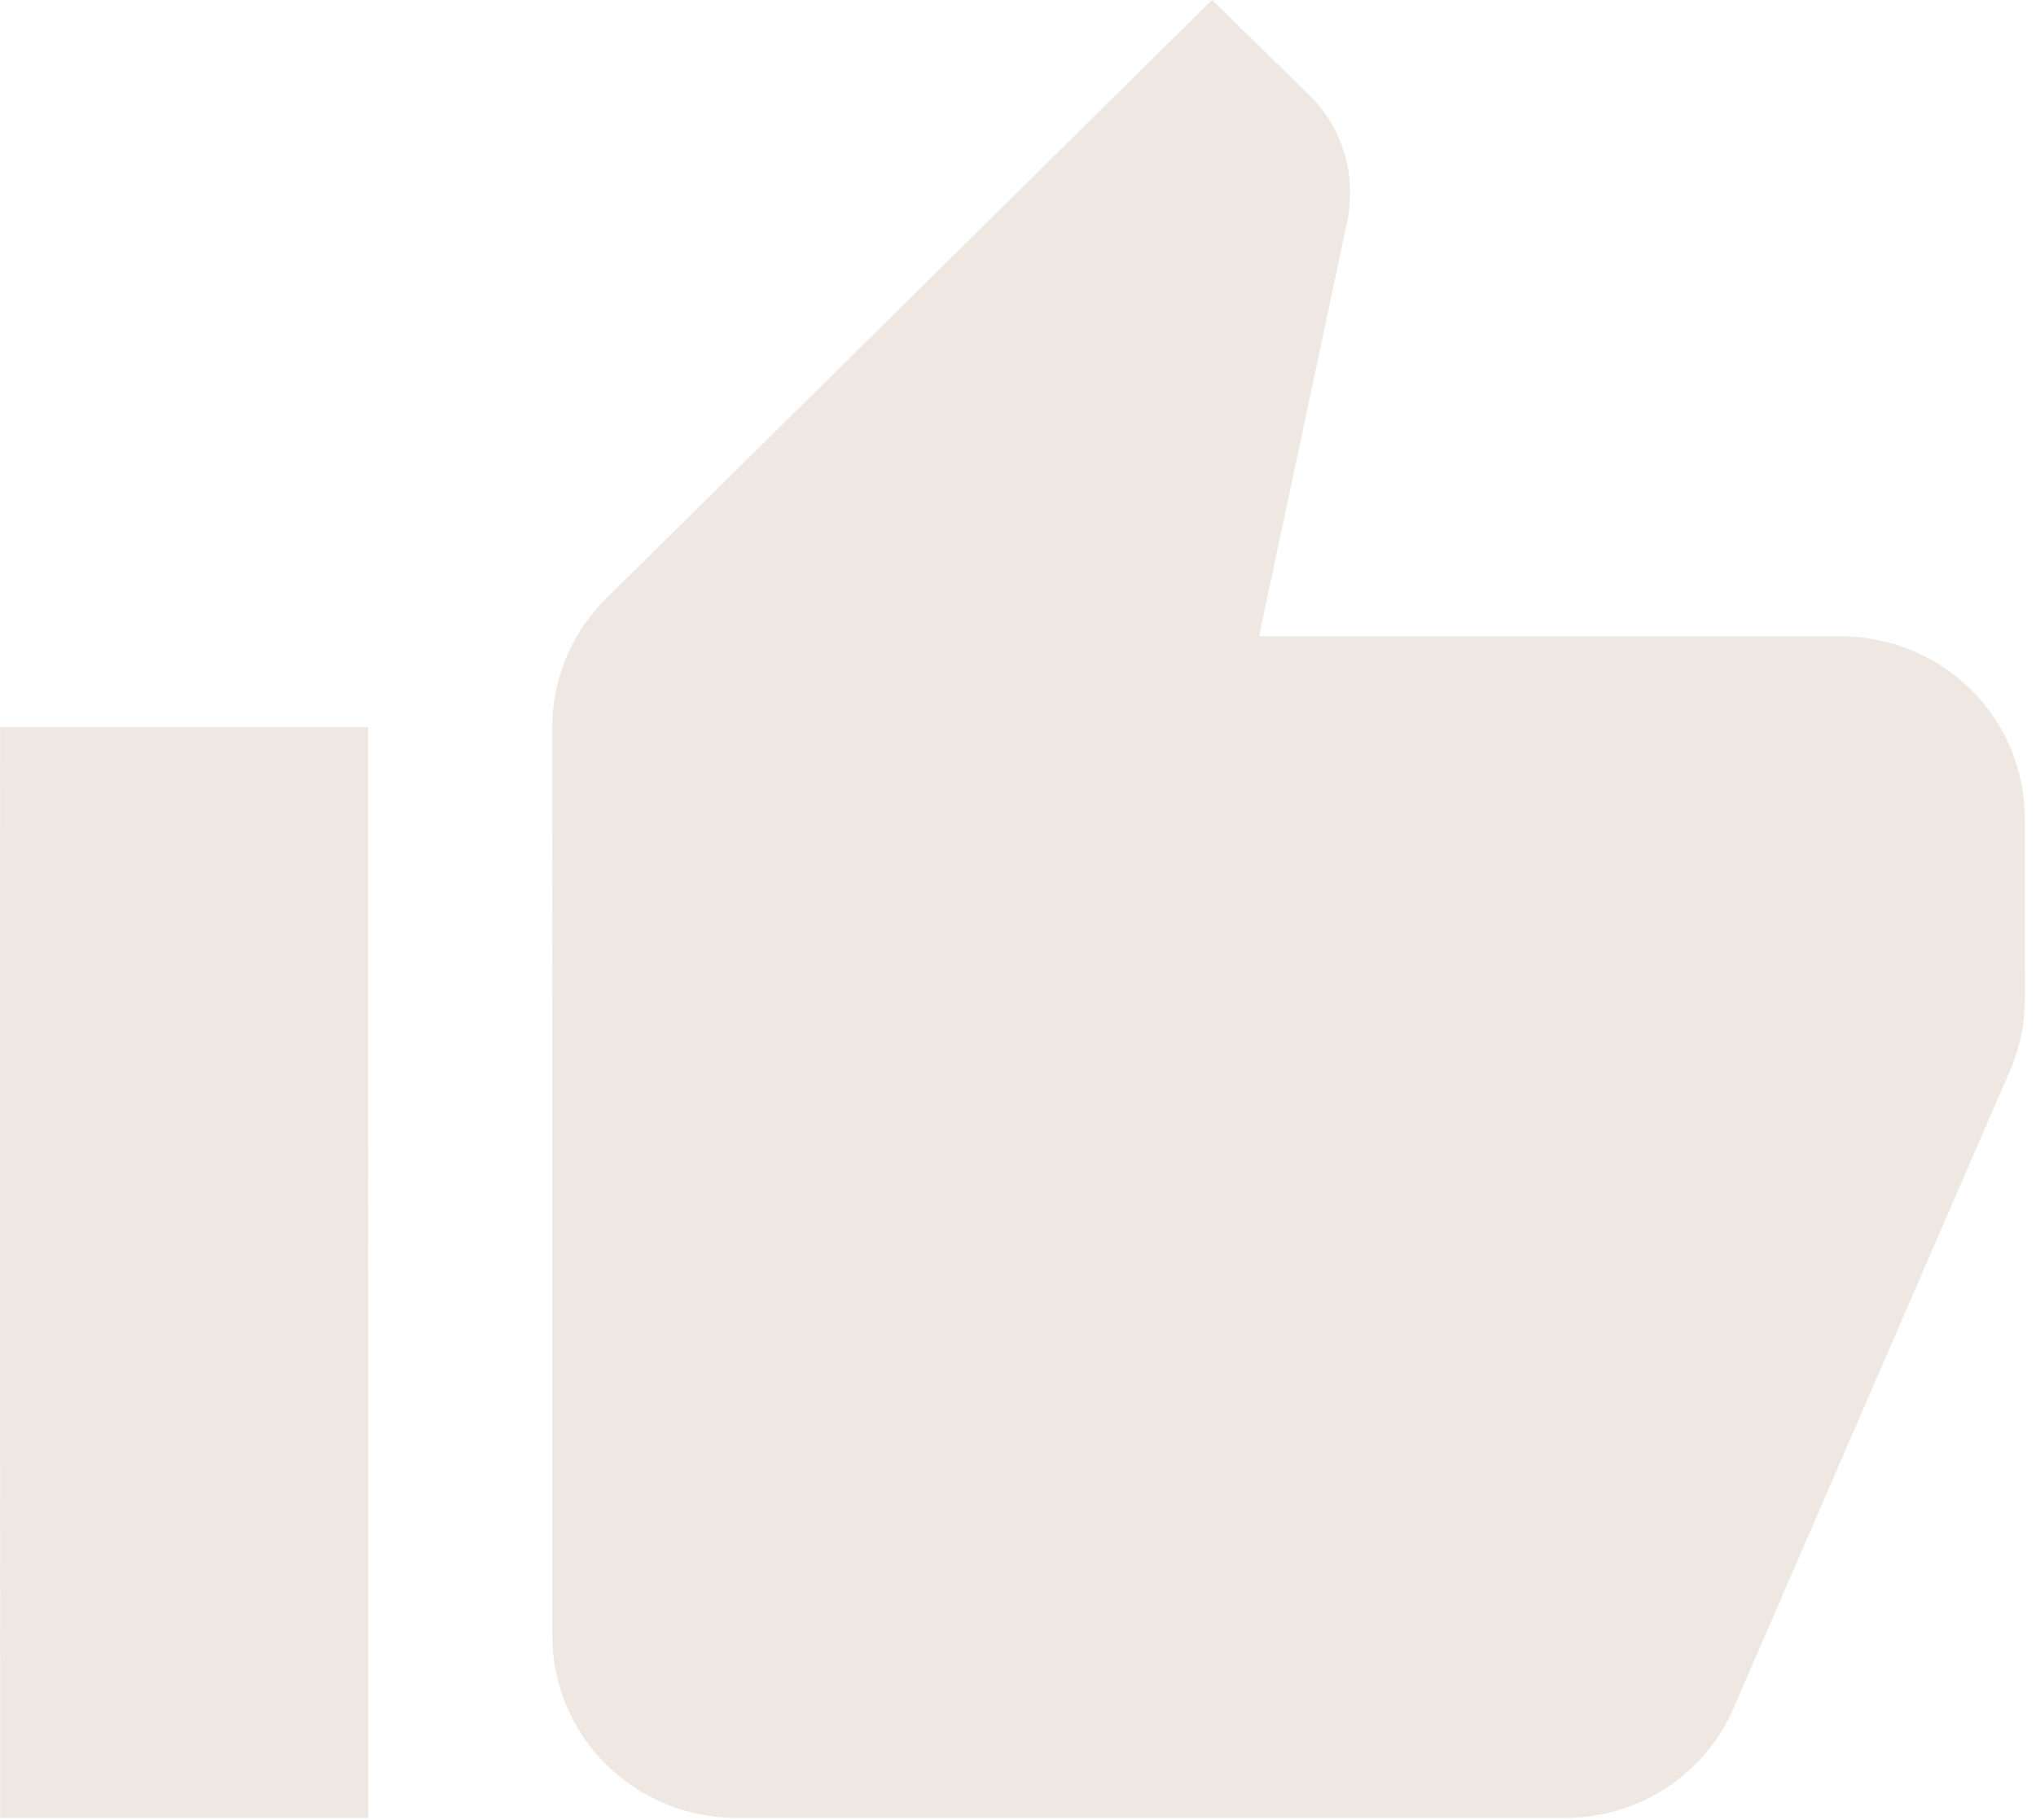 <?xml version="1.0" encoding="UTF-8"?> <svg xmlns="http://www.w3.org/2000/svg" width="113" height="101" viewBox="0 0 113 101" fill="none"><path d="M112.376 45.409C112.376 42.732 111.299 40.166 109.383 38.273C107.467 36.381 104.869 35.318 102.159 35.318H69.878L74.779 12.26C74.881 11.756 74.932 11.201 74.932 10.646C74.932 8.577 74.063 6.66 72.684 5.298L67.269 0L33.664 33.199C31.774 35.066 30.651 37.588 30.651 40.363L30.657 90.817C30.657 93.494 31.734 96.06 33.65 97.953C35.566 99.845 38.164 100.908 40.873 100.908H86.843C91.083 100.908 94.709 98.385 96.241 94.753L111.662 59.183C112.122 58.022 112.377 56.811 112.377 55.499L112.376 45.409ZM0.011 100.908H20.442L20.436 40.363H0.005L0.011 100.908Z" fill="#E1D1C4" fill-opacity="0.5"></path></svg> 